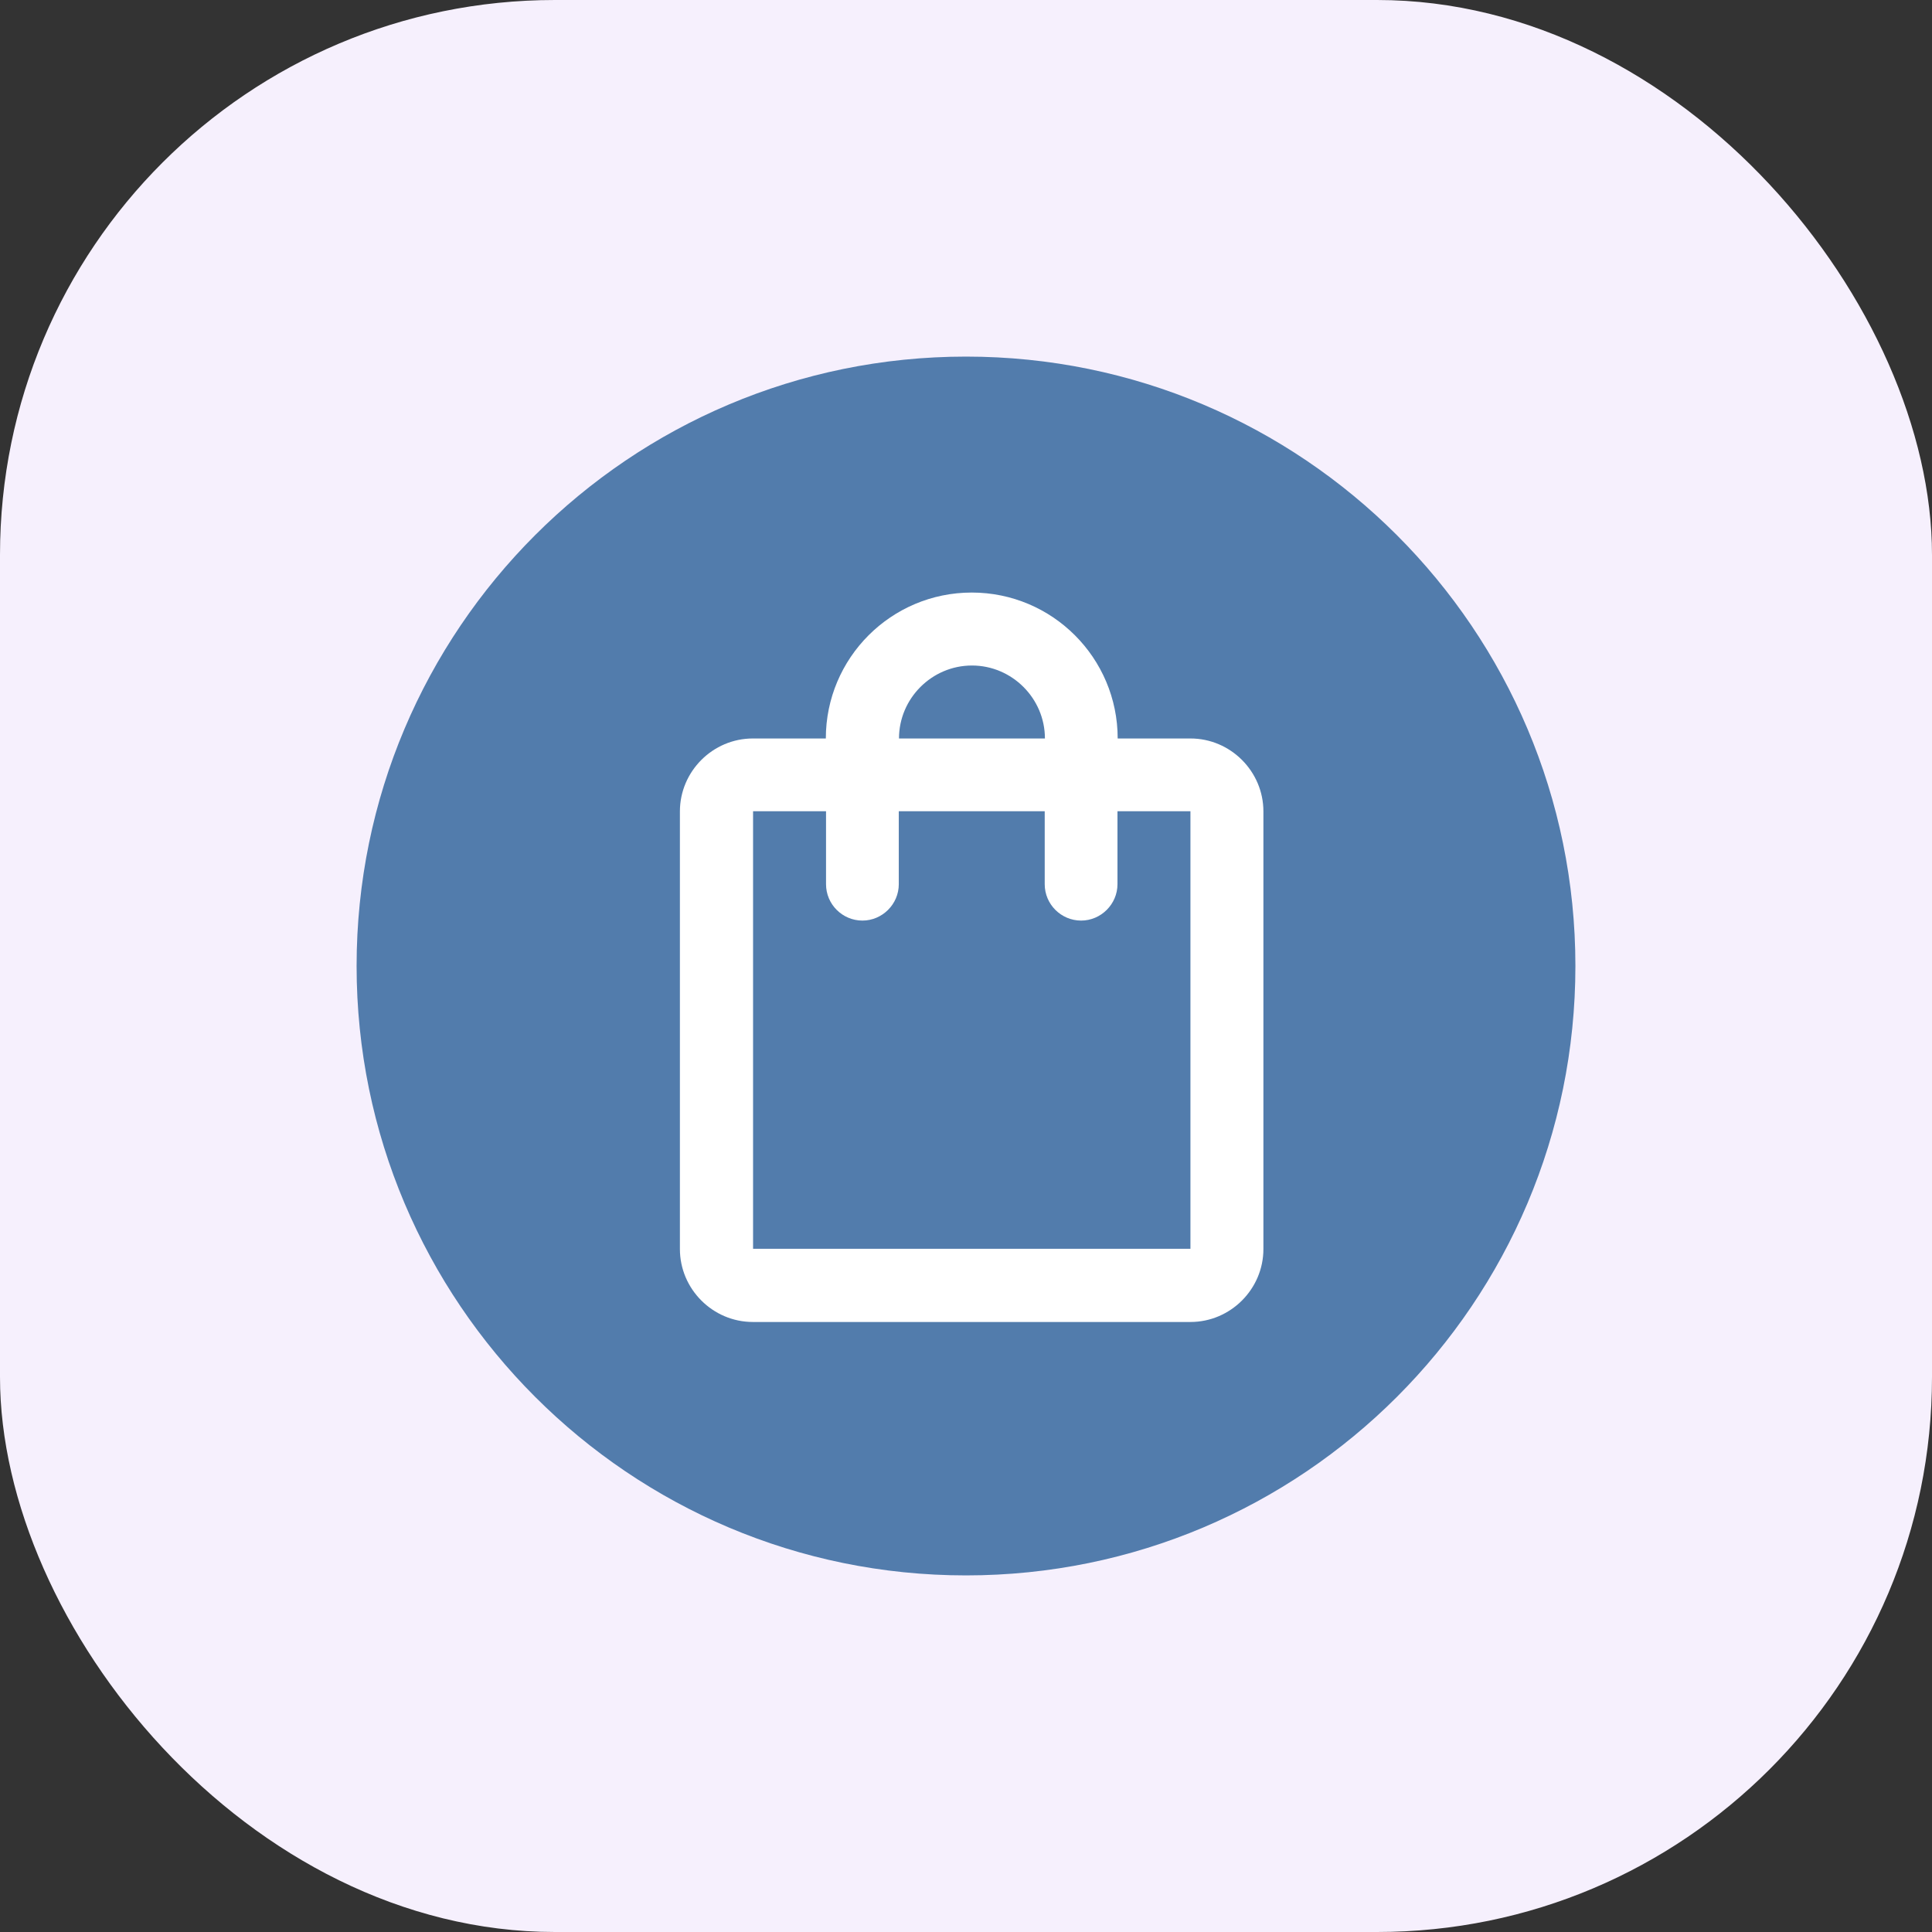 <?xml version="1.0" encoding="UTF-8"?><svg id="Layer_1" xmlns="http://www.w3.org/2000/svg" xmlns:xlink="http://www.w3.org/1999/xlink" viewBox="0 0 94 94"><rect x="0" y="0" width="94" height="94" fill="#333333" stroke="none"/><defs><style>.cls-1{fill:none;}.cls-2{clip-path:url(#clippath);}.cls-3{fill:#f6f0fd;}.cls-4{fill:#fff;}.cls-5{fill:#527cac;}.cls-6{fill:rgba(255,255,255,0);}.cls-7{fill:rgba(75,127,251,0);}</style><clipPath id="clippath"><rect class="cls-1" width="94" height="94"/></clipPath></defs><g class="cls-2"><g><rect class="cls-3" x="0" width="94" height="94" rx="27" ry="27"/><g><path class="cls-7" d="M76.65,47c0,16.38-13.28,29.65-29.65,29.65s-29.65-13.28-29.65-29.65,13.28-29.65,29.65-29.65,29.65,13.28,29.65,29.65Z"/><path class="cls-6" d="M64.21,34.55c-.82-.82-2.16-.82-2.98,0l-18.68,18.67-6.82-6.81c-.82-.82-2.16-.82-2.98,0l-1.17,1.17c-.82,.82-.82,2.16,0,2.98l9.47,9.48c.82,.82,2.16,.82,2.98,0l21.33-21.34c.82-.82,.82-2.16,0-2.98l-1.17-1.17Z"/></g><path class="cls-5" d="M76.65,47c0,16.38-13.28,29.65-29.65,29.65s-29.65-13.28-29.65-29.65,13.28-29.65,29.65-29.65,29.65,13.28,29.65,29.65Z"/></g><g><rect class="cls-1" x="26" y="25.29" width="42.57" height="42.57"/><path class="cls-4" d="M57.93,35.93h-3.55c0-3.92-3.18-7.1-7.1-7.1s-7.1,3.18-7.1,7.1h-3.55c-1.95,0-3.55,1.6-3.55,3.55v21.29c0,1.95,1.6,3.55,3.55,3.55h21.29c1.95,0,3.55-1.6,3.55-3.55v-21.29c0-1.95-1.6-3.55-3.55-3.55Zm-10.64-3.55c1.95,0,3.55,1.6,3.55,3.55h-7.1c0-1.95,1.6-3.55,3.55-3.55Zm10.64,28.38h-21.29v-21.29h3.55v3.55c0,.98,.8,1.77,1.77,1.77s1.77-.8,1.77-1.77v-3.55h7.1v3.55c0,.98,.8,1.77,1.77,1.77s1.77-.8,1.77-1.77v-3.55h3.55v21.29Z"/></g></g></svg>